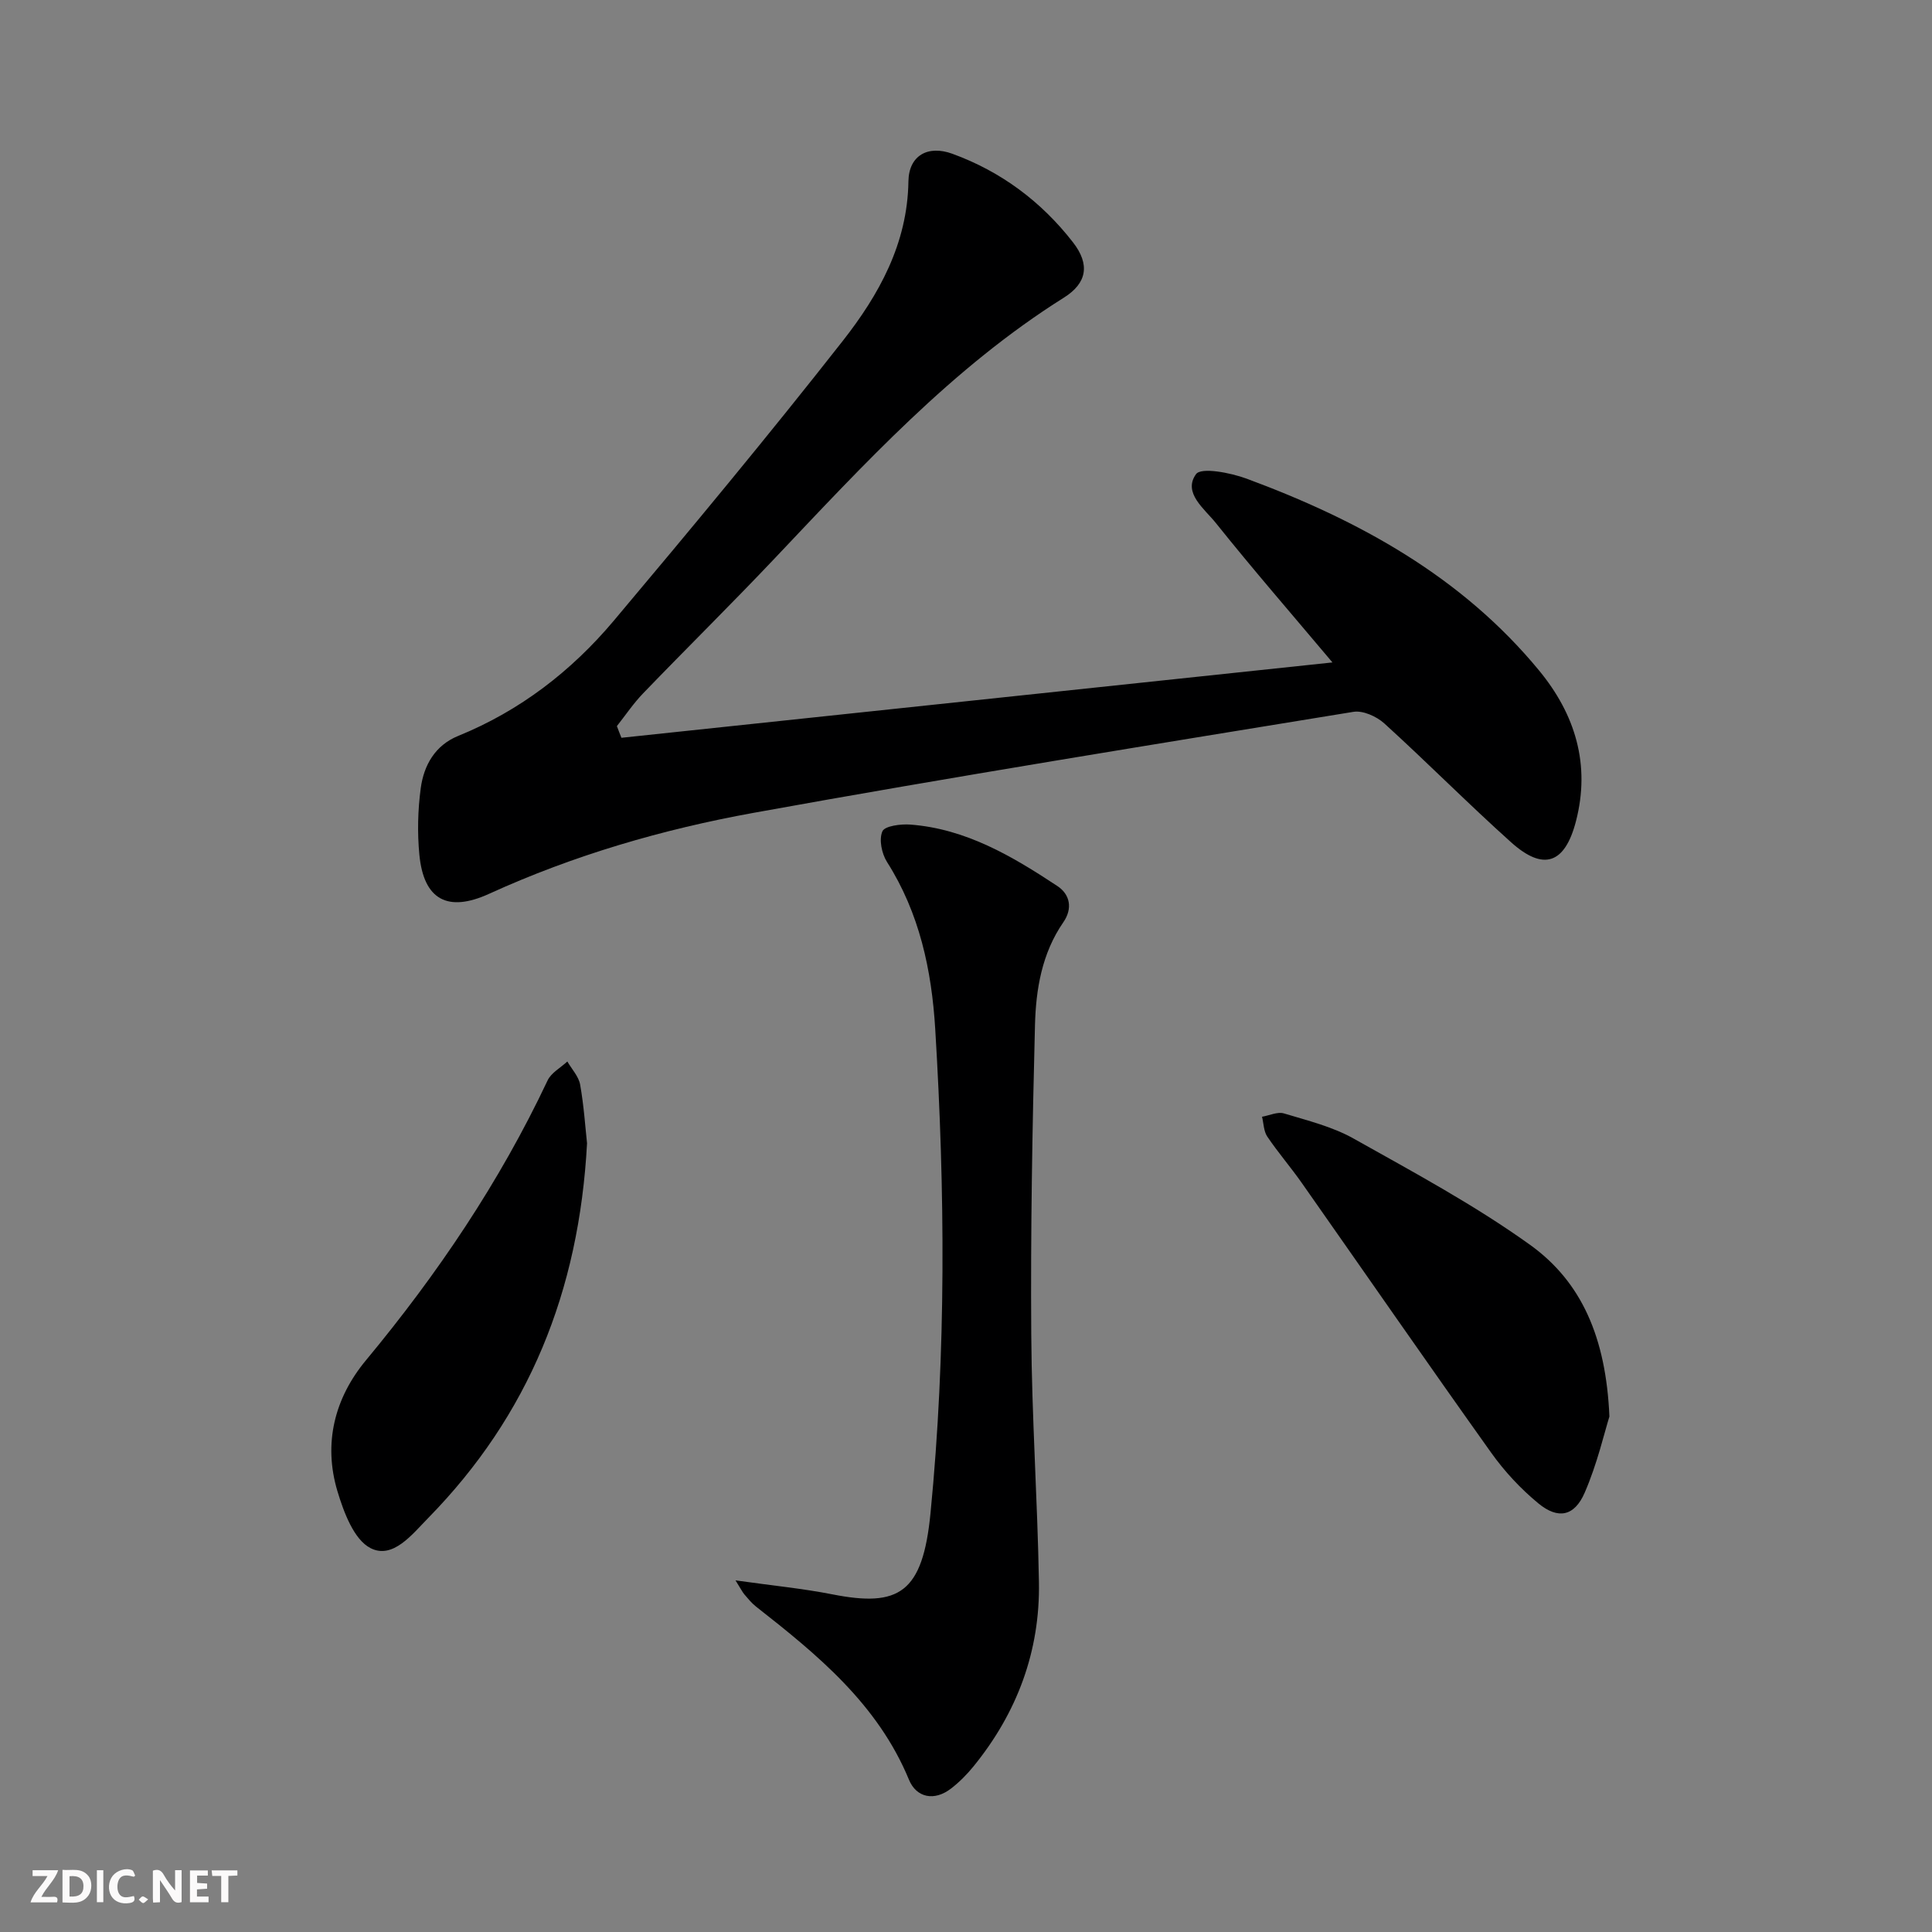 <svg enable-background="new 0 0 400 400" viewBox="0 0 400 400" xmlns="http://www.w3.org/2000/svg"><rect x="0" y="0" width="400" height="400" fill="#808080" stroke="none"/><g fill="#fbfafa"><path d="m37.59 393.81c-.92.31-1.52.05-2-.78-.7-1.2-1.52-2.34-2.47-3.78v4.59c-.55.03-.95.05-1.41.07-.03-.37-.06-.64-.06-.91 0-1.91 0-3.81 0-5.7 1.13-.41 1.77-.03 2.29.91.62 1.11 1.38 2.14 2.31 3.19v-4.2h1.35v6.61z"/><path d="m12.94 393.88v-6.75c1.9.19 3.93-.54 5.37 1.29.8 1.01.78 2.88.03 3.97-1.37 1.97-3.4 1.51-5.4 1.49m1.45-1.22c2.04.12 2.92-.58 2.89-2.21-.03-1.51-.98-2.19-2.89-2z"/><path d="m11.81 393.87h-5.49c.68-2.18 2.47-3.48 3.51-5.45h-3.08v-1.21h5.29c-.71 2.13-2.44 3.48-3.47 5.51.86 0 1.63.04 2.39-.01.79-.05 1.14.21.85 1.16"/><path d="m39.33 393.86v-6.61h3.7v1.07h-2.22v1.52c.68.04 1.34.09 2.07.13v1.07c-.72.05-1.38.09-2.1.14v1.48h2.4v1.19h-3.85z"/><path d="m27.71 388.56c-1.15-.3-2.46-.61-3.1.64-.37.73-.41 1.93-.06 2.67.63 1.35 1.99.93 3.17.68.35.94-.01 1.32-.93 1.46-1.62.25-3.05-.27-3.76-1.48-.73-1.25-.6-3.03.31-4.17.88-1.11 2.71-1.7 4-1.16.32.13.44.74.65 1.12-.1.08-.19.16-.28.24"/><path d="m49.15 387.24v1.07c-.59.02-1.17.05-1.87.08v5.44h-1.48v-5.44h-1.85c-.05-.4-.08-.73-.13-1.15z"/><path d="m20.06 387.21h1.33v6.62h-1.33z"/><path d="m30.68 393.25c-.49.38-.8.79-1.05.76-.32-.05-.6-.45-.9-.7.26-.24.51-.64.8-.67.29-.04.62.3 1.15.61"/></g><path d="m128.66 152.75c48.97-5.19 97.94-10.38 147.21-15.6-8.44-10.03-16.49-19.3-24.16-28.89-2.33-2.91-6.86-6.23-4.09-10.09 1.06-1.48 7.13-.3 10.45.92 23.21 8.59 44.54 20.25 60.59 39.74 7.47 9.07 10.67 19.47 7.62 31.22-2.29 8.79-6.7 10.37-13.43 4.33-8.92-8-17.37-16.54-26.24-24.6-1.6-1.45-4.43-2.73-6.41-2.4-41.45 6.77-82.92 13.43-124.24 20.92-18.79 3.41-37.18 8.76-54.69 16.75-8.6 3.93-13.54 1.21-14.44-8.05-.44-4.56-.33-9.27.28-13.81.64-4.76 2.98-8.89 7.76-10.83 12.79-5.2 23.43-13.42 32.2-23.84 16.06-19.09 32-38.29 47.4-57.92 7.49-9.55 13.42-20.14 13.61-33.06.08-5.35 4.04-7.55 9.08-5.71 10.09 3.67 18.44 9.91 24.99 18.34 3.57 4.59 2.9 8.45-1.88 11.45-23.12 14.53-41.36 34.44-59.91 54.02-8.93 9.43-18.19 18.55-27.2 27.9-2.01 2.08-3.64 4.52-5.44 6.79.3.82.62 1.62.94 2.42z" fill="#000001"/><path d="m152.28 327.2c7.63 1.08 13.9 1.68 20.04 2.89 13.8 2.72 18.71-.25 20.33-16.79 3.27-33.34 3.01-66.81.98-100.24-.74-12.19-3.25-24-9.98-34.59-1.1-1.73-1.7-4.65-.96-6.35.48-1.12 3.8-1.55 5.78-1.4 11.51.87 21.12 6.56 30.44 12.72 2.66 1.75 3.19 4.68 1.25 7.49-4.46 6.45-5.69 13.9-5.88 21.35-.55 21.3-.92 42.62-.77 63.92.11 17.12 1.29 34.24 1.59 51.36.25 14.31-4.52 27.07-13.57 38.18-1.35 1.66-2.9 3.22-4.59 4.53-3.51 2.73-7.21 1.91-8.74-1.78-6.47-15.67-18.91-25.86-31.67-35.86-.91-.71-1.65-1.64-2.41-2.52-.39-.45-.66-1.03-1.84-2.91z" fill="#000001"/><path d="m333.21 293.28c-1.05 3.34-2.52 9.8-5.12 15.77-2.13 4.91-5.52 5.57-9.61 2.19-3.66-3.02-7.01-6.62-9.76-10.49-13.2-18.52-26.14-37.23-39.21-55.85-2.29-3.26-4.91-6.29-7.13-9.58-.75-1.11-.75-2.72-1.09-4.11 1.52-.26 3.21-1.08 4.53-.69 4.91 1.48 10.04 2.74 14.45 5.22 12.4 6.96 25.02 13.74 36.54 22.01 10.56 7.6 15.7 19.05 16.4 35.53z" fill="#000001"/><path d="m121.54 236.7c-1.64 30.72-12.11 56.39-32.89 77.59-3.31 3.37-7.31 8.6-11.94 6.23-3.44-1.76-5.54-7.44-6.85-11.79-2.96-9.89-.6-19.26 5.9-27.09 14.82-17.86 27.69-36.91 37.61-57.94.75-1.6 2.7-2.63 4.09-3.93.92 1.59 2.34 3.08 2.65 4.78.78 4.39 1.07 8.87 1.43 12.15z" fill="#000001"/></svg>
